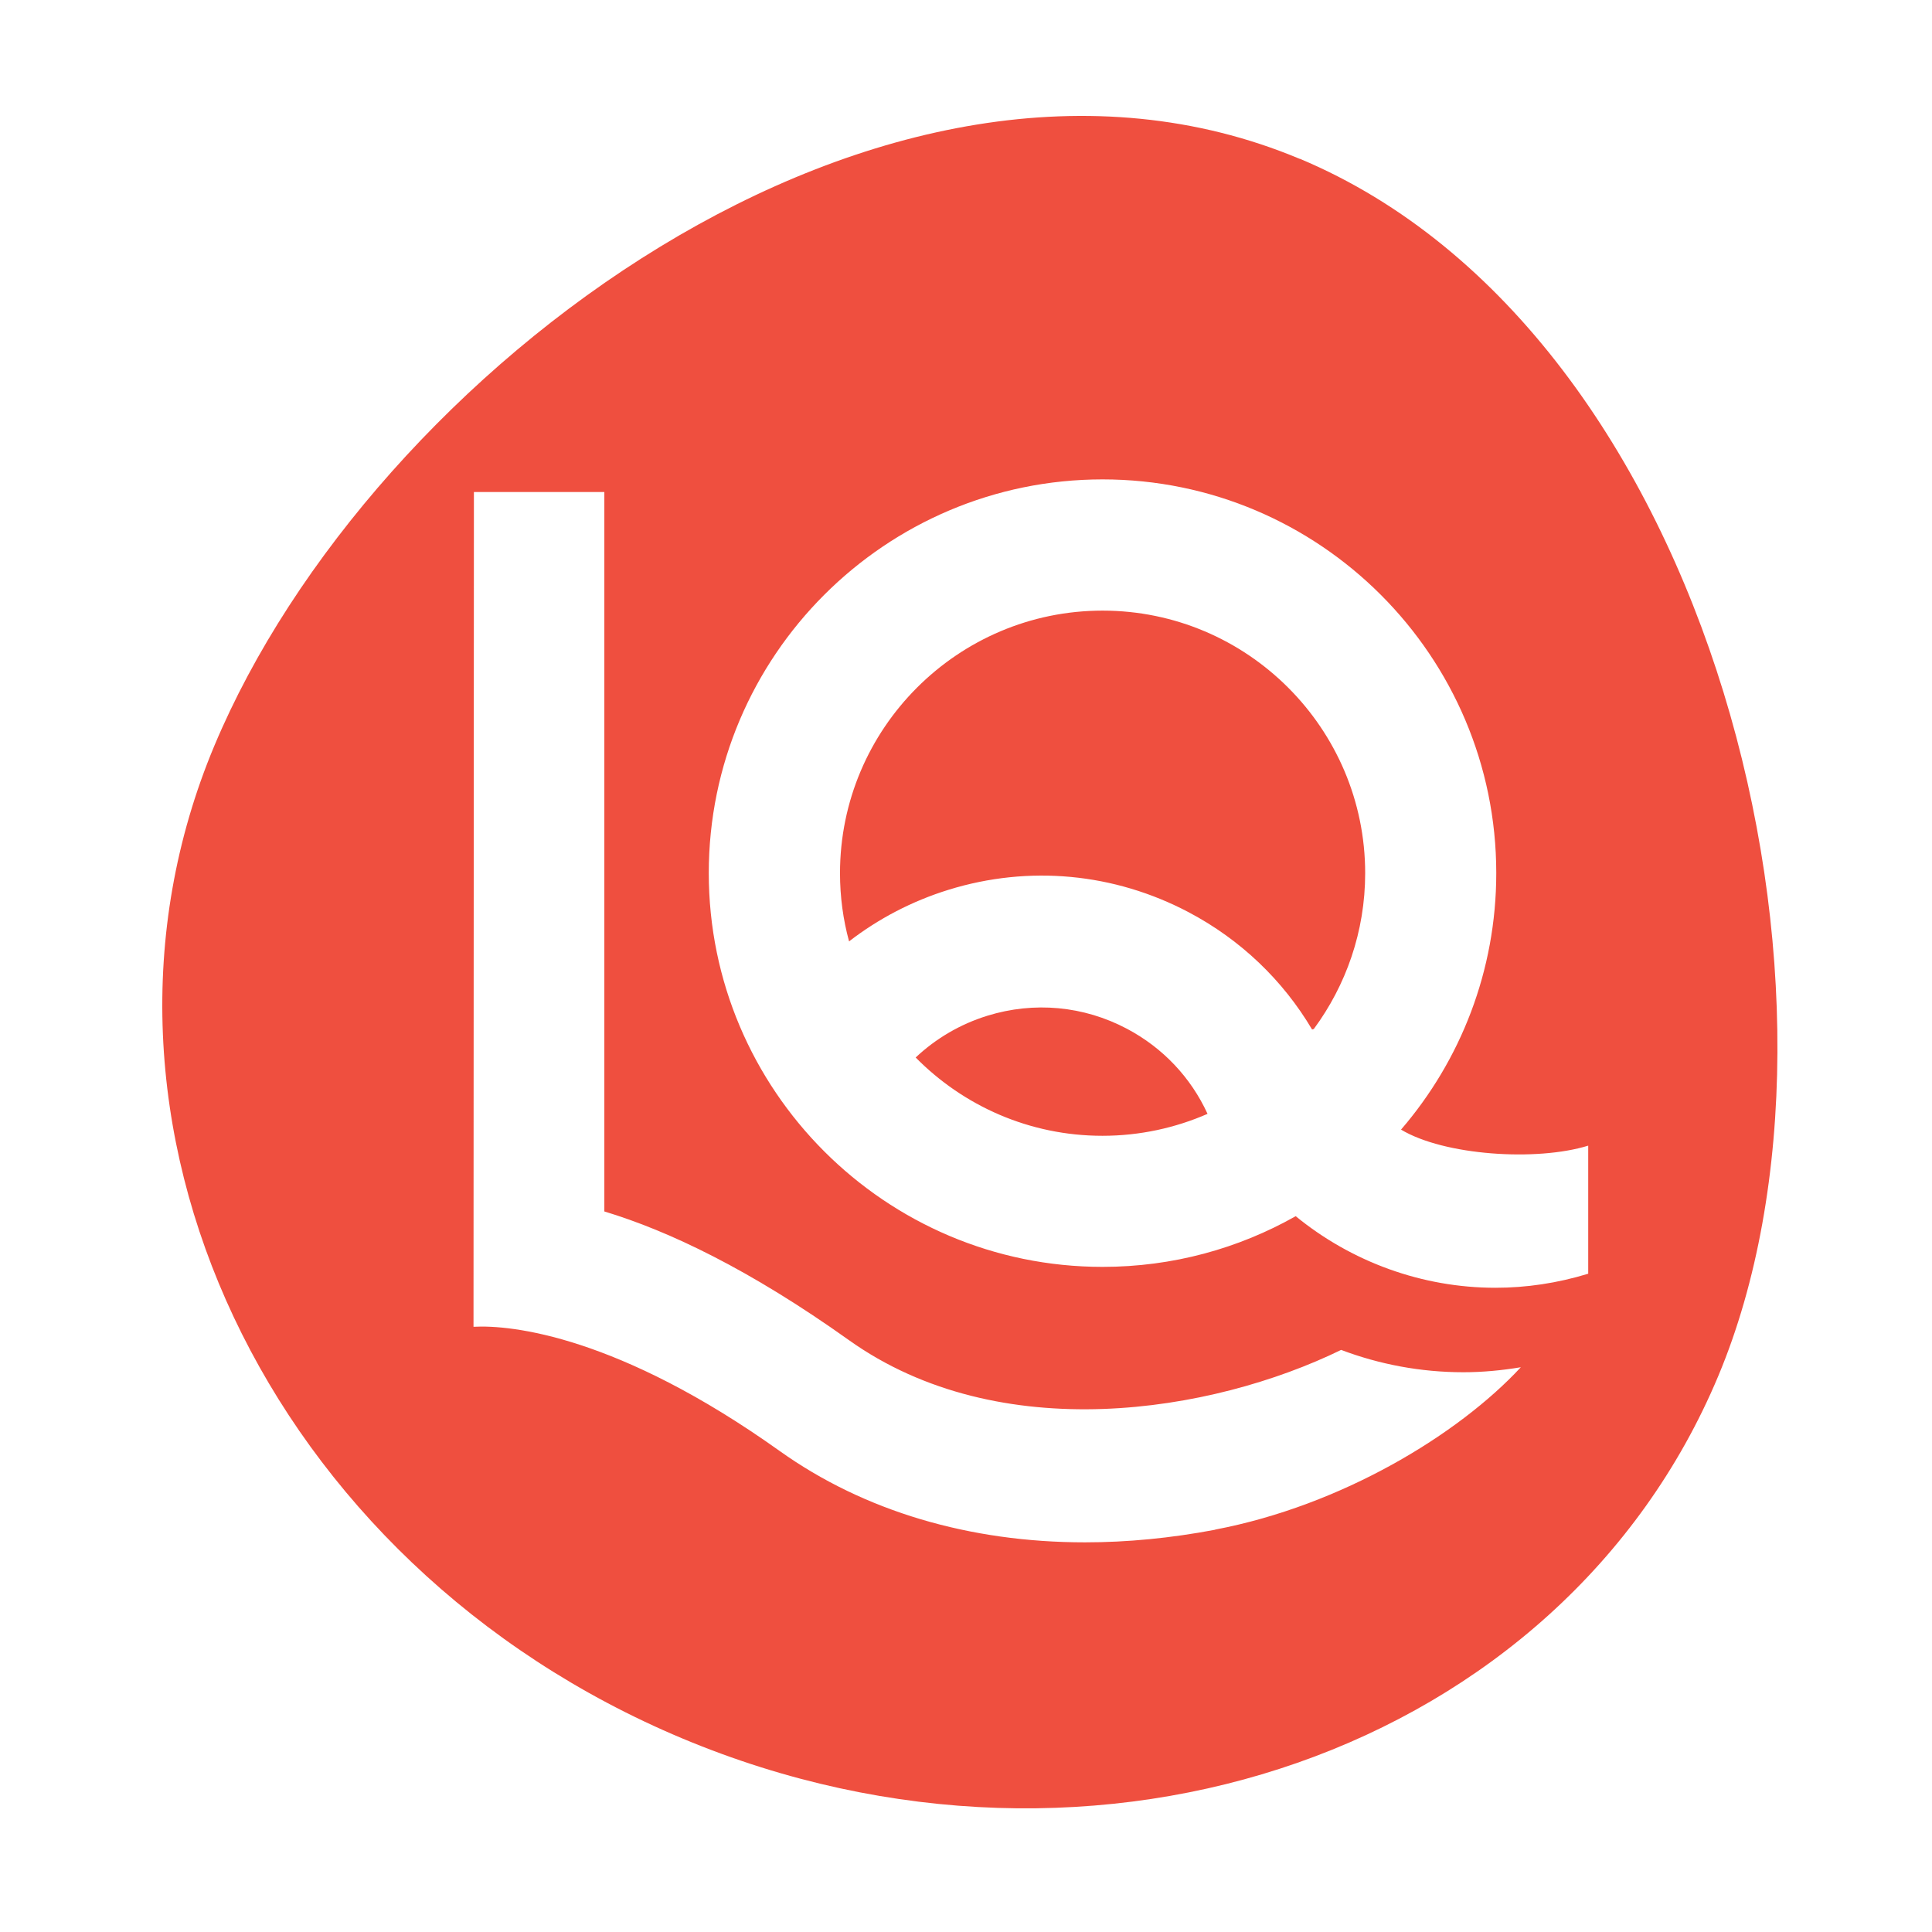 <svg xmlns="http://www.w3.org/2000/svg" version="1.1" xmlns:xlink="http://www.w3.org/1999/xlink" xmlns:svgjs="http://svgjs.dev/svgjs" width="250" height="250"><svg width="250" height="250" viewBox="0 0 250 250" fill="none" xmlns="http://www.w3.org/2000/svg">
<path d="M142.674 79.014C123.943 79.014 108.696 94.261 108.696 112.992C108.696 116.052 109.104 119.009 109.869 121.814C113.676 118.873 118.028 116.596 122.753 115.134C133.156 111.921 144.17 112.958 153.808 118.04C160.539 121.593 166.012 126.845 169.785 133.219L170.006 133.151C174.171 127.508 176.653 120.539 176.653 112.992C176.653 94.261 161.406 79.014 142.674 79.014ZM145.819 133.117C140.227 130.16 133.818 129.565 127.767 131.435C124.249 132.523 121.087 134.392 118.487 136.84C124.657 143.095 133.207 146.971 142.657 146.971C147.485 146.971 152.091 145.951 156.255 144.132C154.097 139.424 150.476 135.582 145.819 133.117ZM168.188 20.558C114.441 -1.964 48.031 48.095 27.736 96.504C7.441 144.931 34.552 202.434 88.299 224.956C142.045 247.479 202.047 226.486 222.342 178.06C242.637 129.633 221.917 43.063 168.188 20.541V20.558ZM157.241 197.947C151.496 199.035 145.87 199.579 140.397 199.579C125.473 199.579 111.807 195.55 100.877 187.748C80.038 172.892 66.202 171.413 61.272 171.685L61.324 63.665H78.202V156.761C86.531 159.277 97.002 164.257 109.835 173.402C129.331 187.306 156.782 182.853 173.542 174.677C178.488 176.547 183.826 177.567 189.367 177.567C191.848 177.567 194.33 177.329 196.795 176.921C188.721 185.624 173.644 194.802 157.241 197.93V197.947ZM205.515 164.818C201.52 166.042 197.492 166.637 193.514 166.637C183.996 166.637 174.868 163.272 167.661 157.373C160.267 161.555 151.751 163.934 142.674 163.934C114.577 163.934 91.715 141.072 91.715 112.975C91.715 84.878 114.577 62.033 142.674 62.033C170.771 62.033 193.616 84.895 193.616 112.975C193.616 125.638 188.976 137.248 181.293 146.172C186.868 149.52 198.818 150.319 205.515 148.246V164.818Z" fill="#EF4F3F"></path>
</svg><style>@media (prefers-color-scheme: light) { :root { filter: none; } }
@media (prefers-color-scheme: dark) { :root { filter: none; } }
</style></svg>